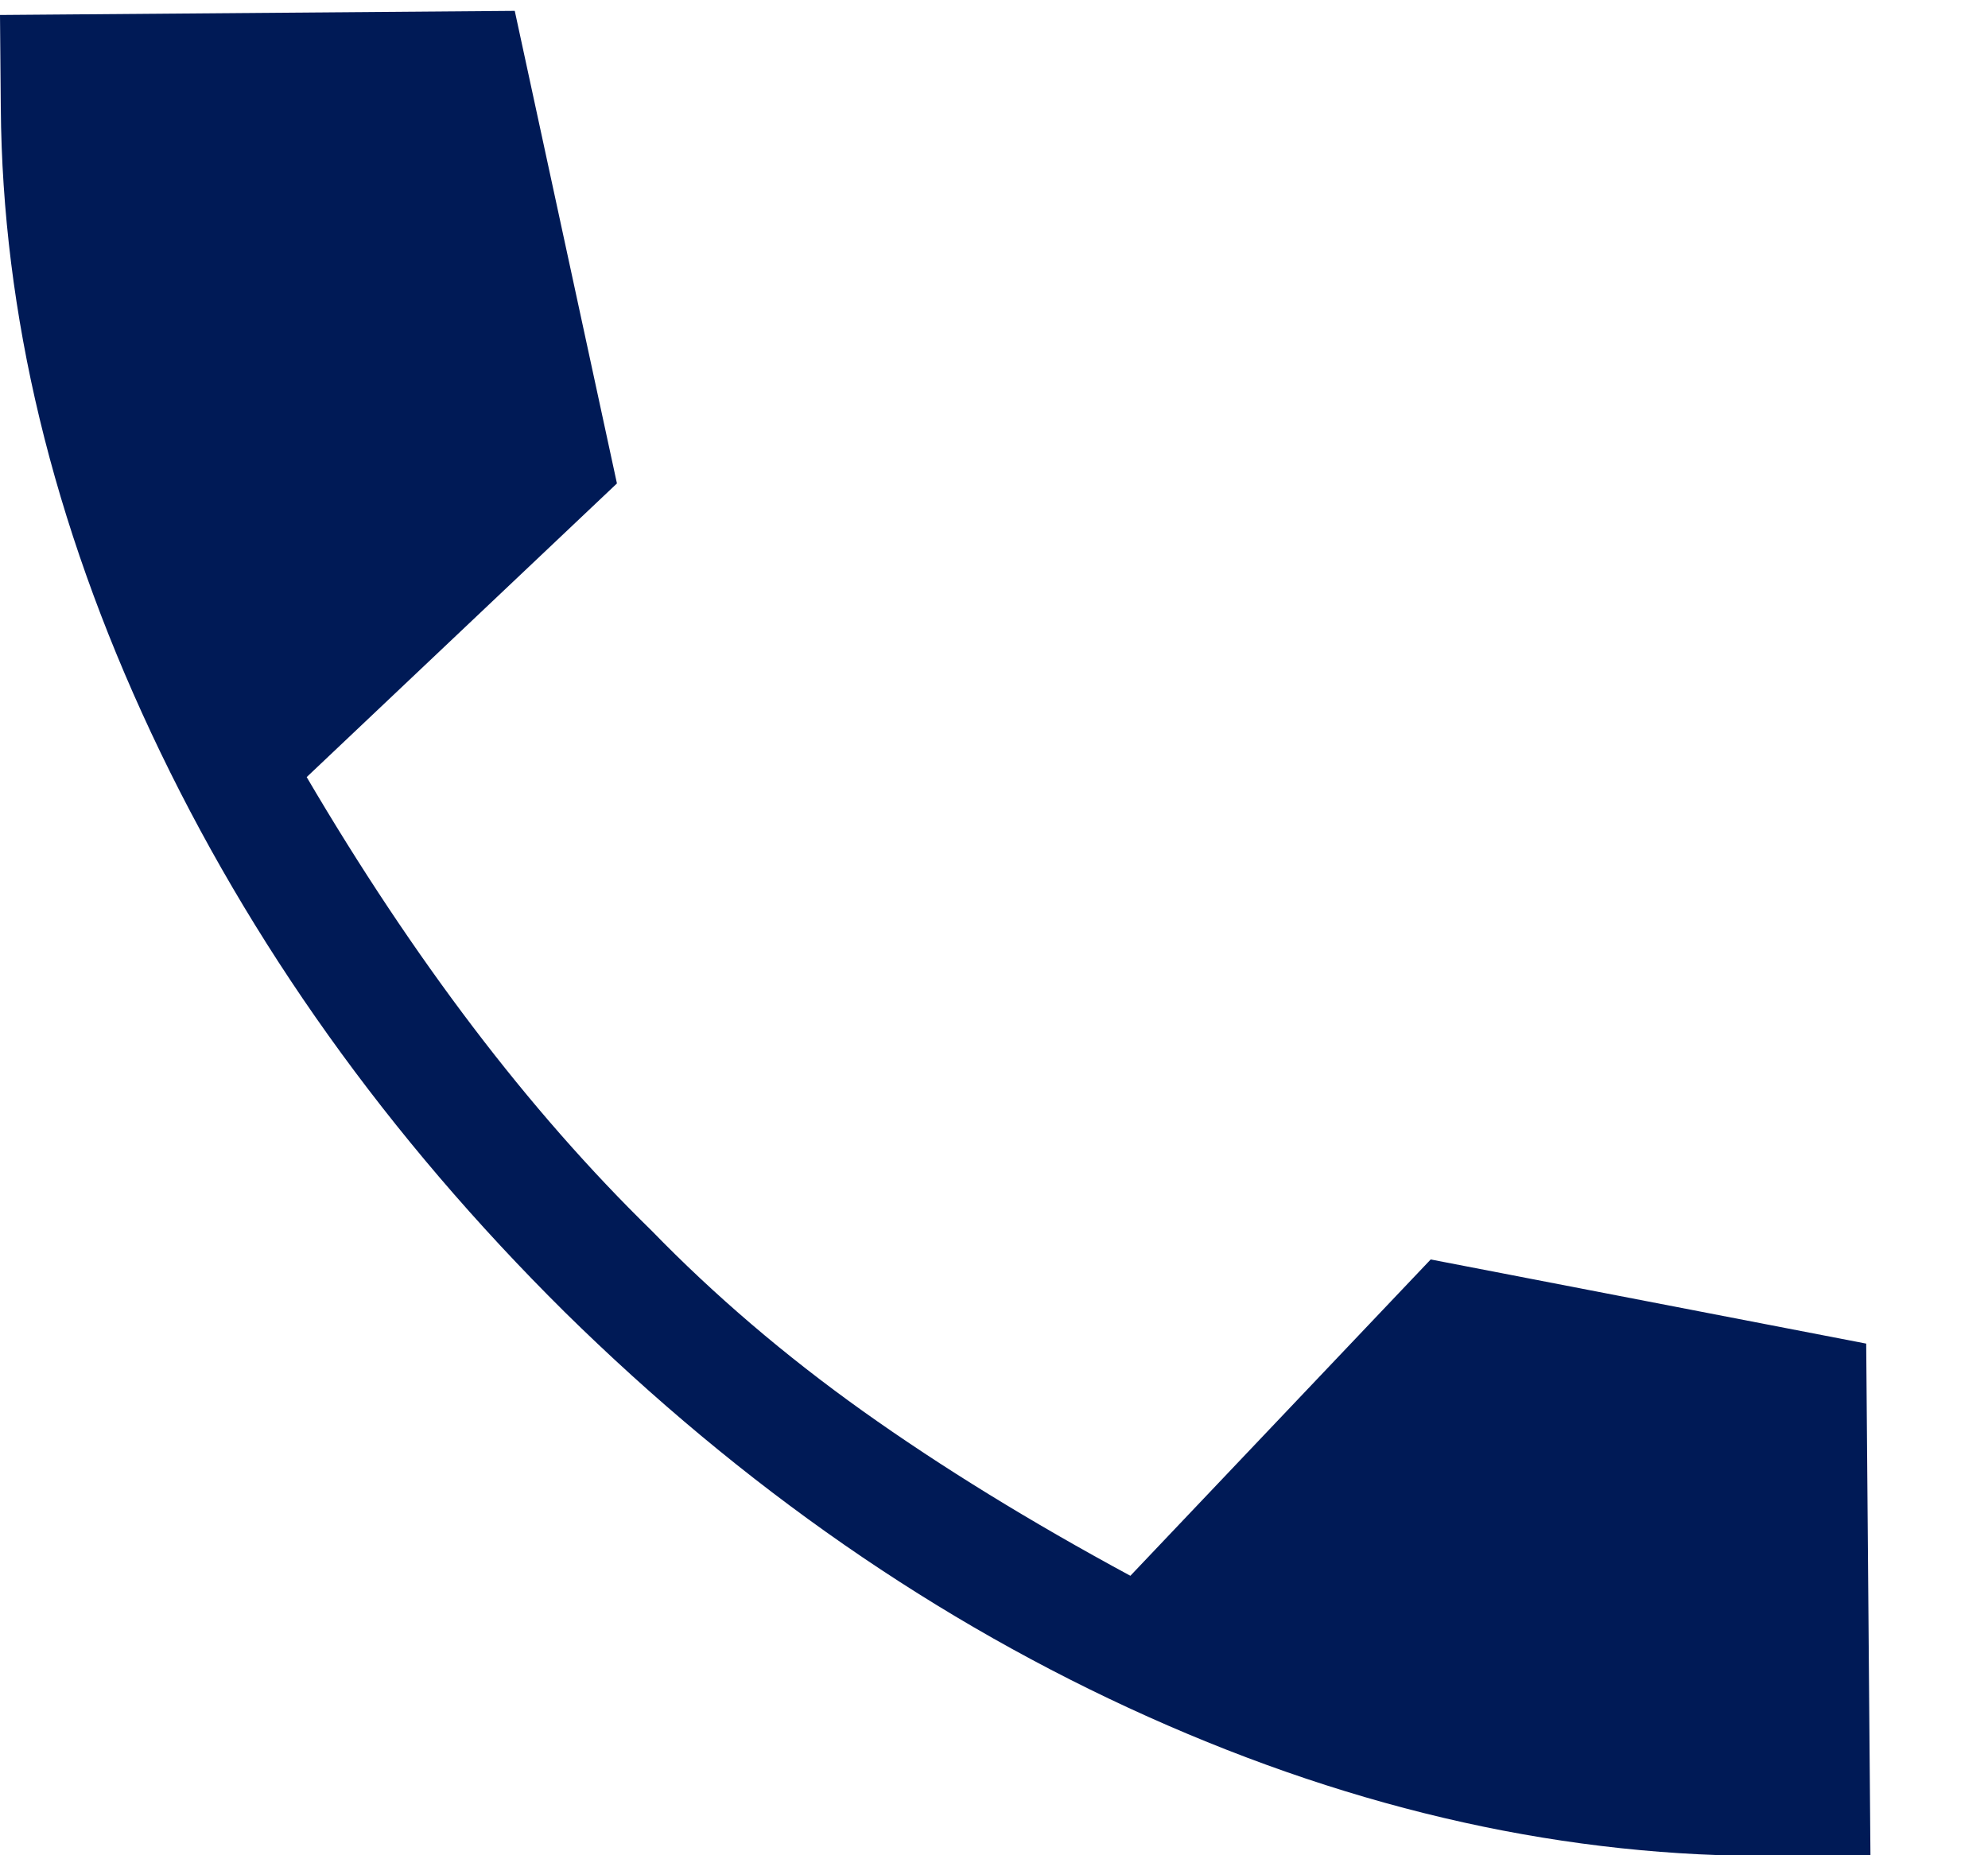 <svg width="15" height="14" viewBox="0 0 15 14" fill="none" xmlns="http://www.w3.org/2000/svg">
<path d="M13.413 14.005C11.836 14.018 10.253 13.668 8.663 12.955C7.073 12.242 5.605 11.224 4.259 9.899C2.924 8.575 1.885 7.119 1.141 5.531C0.397 3.943 0.018 2.37 0.006 0.813L0 0.113L3.884 0.082L4.655 3.648L2.314 5.864C2.718 6.552 3.137 7.181 3.569 7.75C4.001 8.319 4.45 8.831 4.917 9.287C5.389 9.773 5.92 10.227 6.51 10.648C7.101 11.069 7.774 11.483 8.529 11.891L10.795 9.504L14.081 10.139L14.113 14L13.413 14.005Z" fill="#001A56"/>
</svg>
